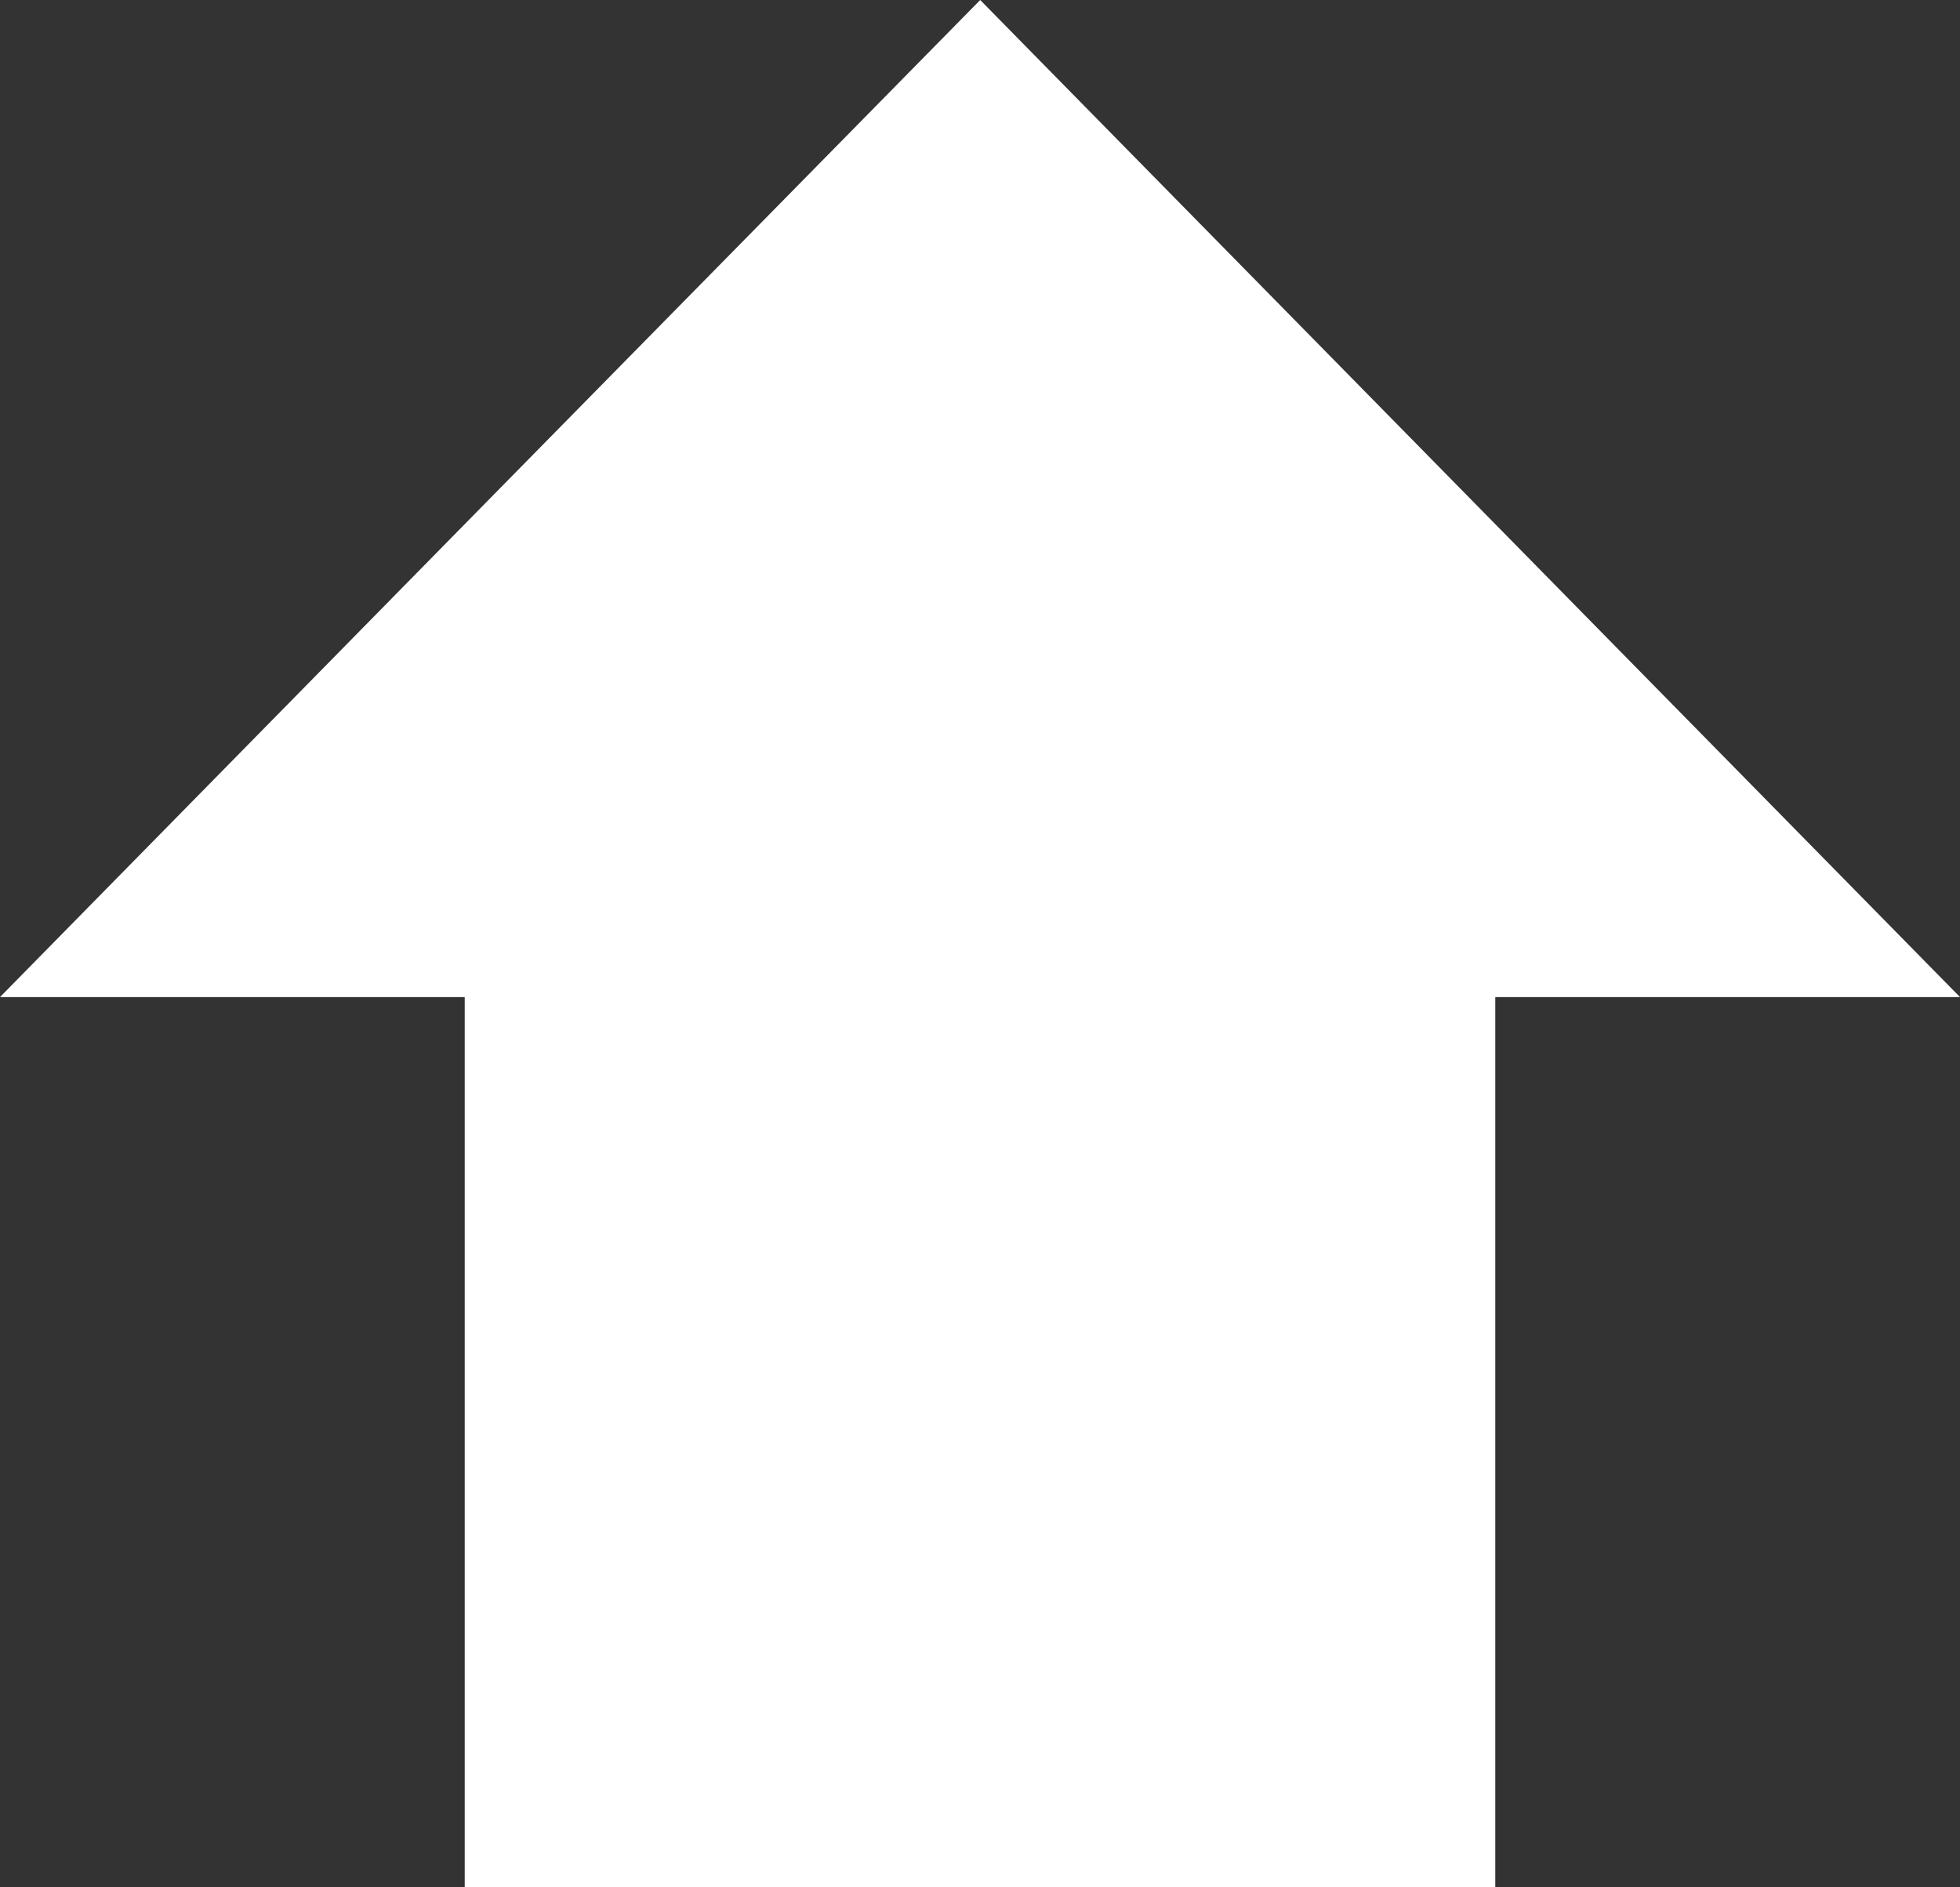 <svg xmlns="http://www.w3.org/2000/svg" id="Layer_1" data-name="Layer 1" viewBox="0 0 47.49 45.73"><rect x="0" y="0" width="47.49" height="45.73" fill="#333333" stroke="none"/><defs><style>      .cls-1 {        fill: #fff;        stroke-width: 0px;      }    </style></defs><polygon class="cls-1" points="47.49 24.16 35.62 12.08 23.75 0 11.87 12.08 0 24.16 11.26 24.16 11.26 45.73 36.23 45.73 36.23 24.16 47.49 24.16"></polygon></svg>